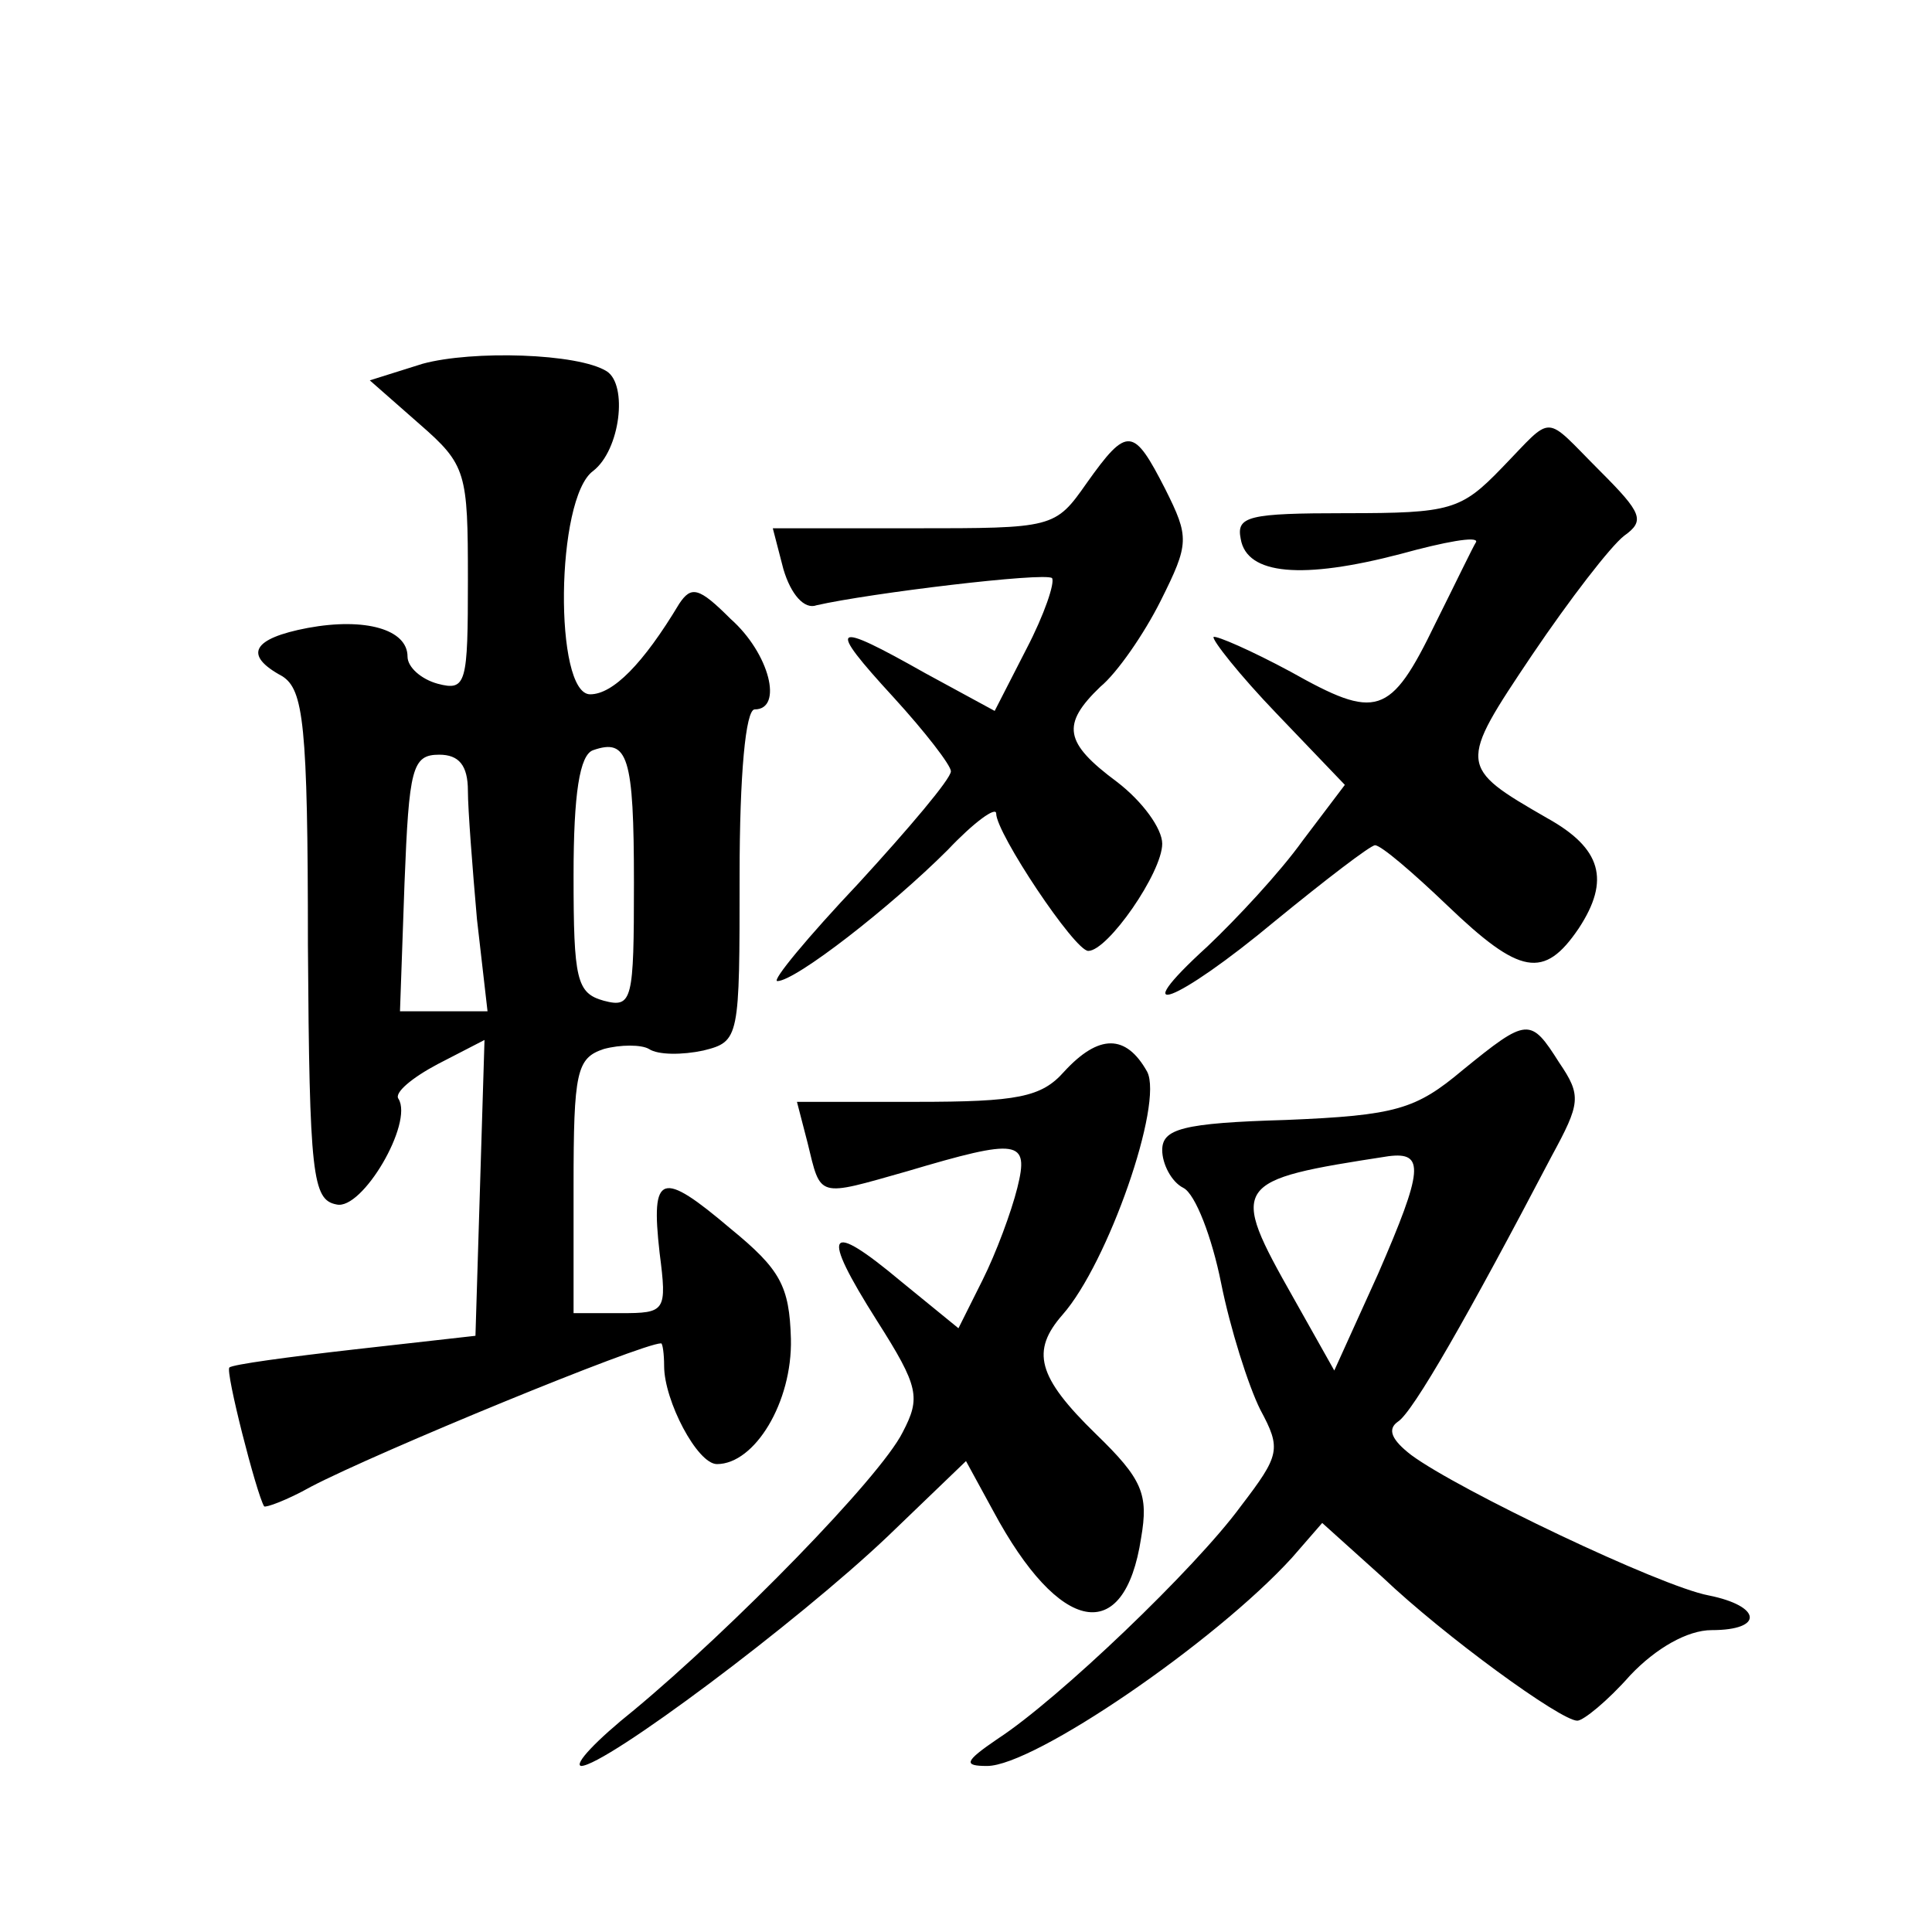 <?xml version="1.0" standalone="no"?>
<!DOCTYPE svg PUBLIC "-//W3C//DTD SVG 20010904//EN"
 "http://www.w3.org/TR/2001/REC-SVG-20010904/DTD/svg10.dtd">
<svg version="1.0" xmlns="http://www.w3.org/2000/svg"
 width="128pt" height="128pt" viewBox="0 0 128 128"
 preserveAspectRatio="xMidYMid meet">
<g transform="translate(0,128) scale(0.1,-0.1)"
fill="#0" stroke="none">
<path d="M280 1039 l-35 -11 33 -29 c31 -27 32 -32 32 -103 0 -69 -1 -74 -20 -69
-11 3 -20 11 -20 18 0 18 -28 26 -66 19 -37 -7 -43 -18 -17 -32 14 -9 17 -31 17
-178 1 -153 3 -169 19 -172 17 -4 51 54 41 70 -3 4 9 14 26 23 l31 16 -3 -98 -3
-98 -80 -9 c-44 -5 -81 -10 -83 -12 -3 -2 18 -84 23 -92 1 -1 15 4 31 13 44 23
219 95 232 95 1 0 2 -7 2 -15 0 -23 22 -65 35 -65 25 0 50 41 49 83 -1 35 -7 46
-40 73 -46 39 -53 37 -47 -16 5 -39 4 -40 -26 -40 l-31 0 0 84 c0 76 2 85 20 91
11 3 25 3 30 0 6 -4 22 -4 36 -1 24 6 24 8 24 116 0 67 4 110 10 110 19 0 10 37
-16 60 -21 21 -26 22 -34 10 -24 -40 -44 -60 -59 -60 -24 0 -23 130 2 148 18 14
23 57 9 66 -19 12 -89 14 -122 5z m140 -344 c0 -78 -1 -83 -20 -78 -18 5 -20 14
-20 83 0 54 4 80 13 83 23 8 27 -4 27 -88z m-110 61 c0 -12 3 -51 6 -85 l7 -61
-29 0 -29 0 3 85 c3 76 5 85 23 85 13 0 19 -7 19 -24z M995 970 c-27 -28 -34 -30
-103 -30 -65 0 -73 -2 -70 -17 4 -24 41 -27 106 -10 29 8 51 12 50 8 -2 -3 -14
-28 -27 -54 -30 -62 -39 -64 -96 -32 -26 14 -49 24 -51 23 -1 -2 17 -25 42 -51
l45 -47 -28 -37 c-15 -21 -44 -52 -63 -70 -56 -51 -21 -38 45 17 33 27 63 50 66
50 4 0 25 -18 48 -40 48 -46 64 -49 87 -15 21 32 15 53 -21 73 -59 34 -59 35 -10
108 25 37 52 72 61 79 14 10 12 15 -16 43 -38 38 -30 38 -65 2z M720 960 c-21 -30
-22 -30 -115 -30 l-93 0 7 -27 c5 -17 14 -27 22 -24 35 8 151 22 156 18 2 -3 -5
-24 -17 -47 l-21 -41 -46 25 c-62 35 -66 33 -21 -16 21 -23 38 -45 38 -49 0 -5
-28 -38 -61 -74 -34 -36 -58 -65 -54 -65 12 0 75 49 113 87 17 18 32 29 32 24 0
-13 52 -91 61 -91 13 0 49 52 49 71 0 10 -13 28 -30 41 -35 26 -37 38 -11 63 11
9 29 35 40 57 19 38 19 42 3 74 -21 41 -25 42 -52 4z M969 571 c-31 -26 -44 -30
-117 -33 -69 -2 -82 -6 -82 -20 0 -9 6 -21 14 -25 8 -4 19 -33 25 -63 6 -30 18
-68 26 -84 14 -26 13 -30 -13 -64 -30 -41 -121 -128 -161 -154 -22 -15 -23 -18
-7 -18 31 0 151 82 202 138 l20 23 40 -36 c41 -39 118 -95 129 -95 4 0 20 13 35
30 17 18 38 30 54 30 35 0 33 16 -2 23 -32 6 -166 70 -197 93 -13 10 -16 17 -9
22 10 6 47 71 102 176 19 35 20 40 5 62 -19 30 -21 30 -64 -5z m-56 -135 l-29 -64
-27 48 c-43 76 -41 78 63 94 24 3 23 -9 -7 -78z M705 570 c-15 -17 -31 -20 -98
-20 l-79 0 7 -27 c9 -37 6 -36 66 -19 74 22 81 21 73 -11 -4 -16 -14 -43 -23 -61
l-16 -32 -38 31 c-49 41 -54 34 -16 -26 28 -44 29 -51 17 -74 -15 -30 -113 -130
-178 -184 -25 -20 -40 -36 -35 -37 16 0 143 95 203 152 l52 50 18 -33 c44 -82 87
-90 98 -18 5 29 1 39 -30 69 -39 38 -43 55 -22 79 30 34 67 140 56 161 -14 25 -32
25 -55 0z"/>
</g>
</svg>
